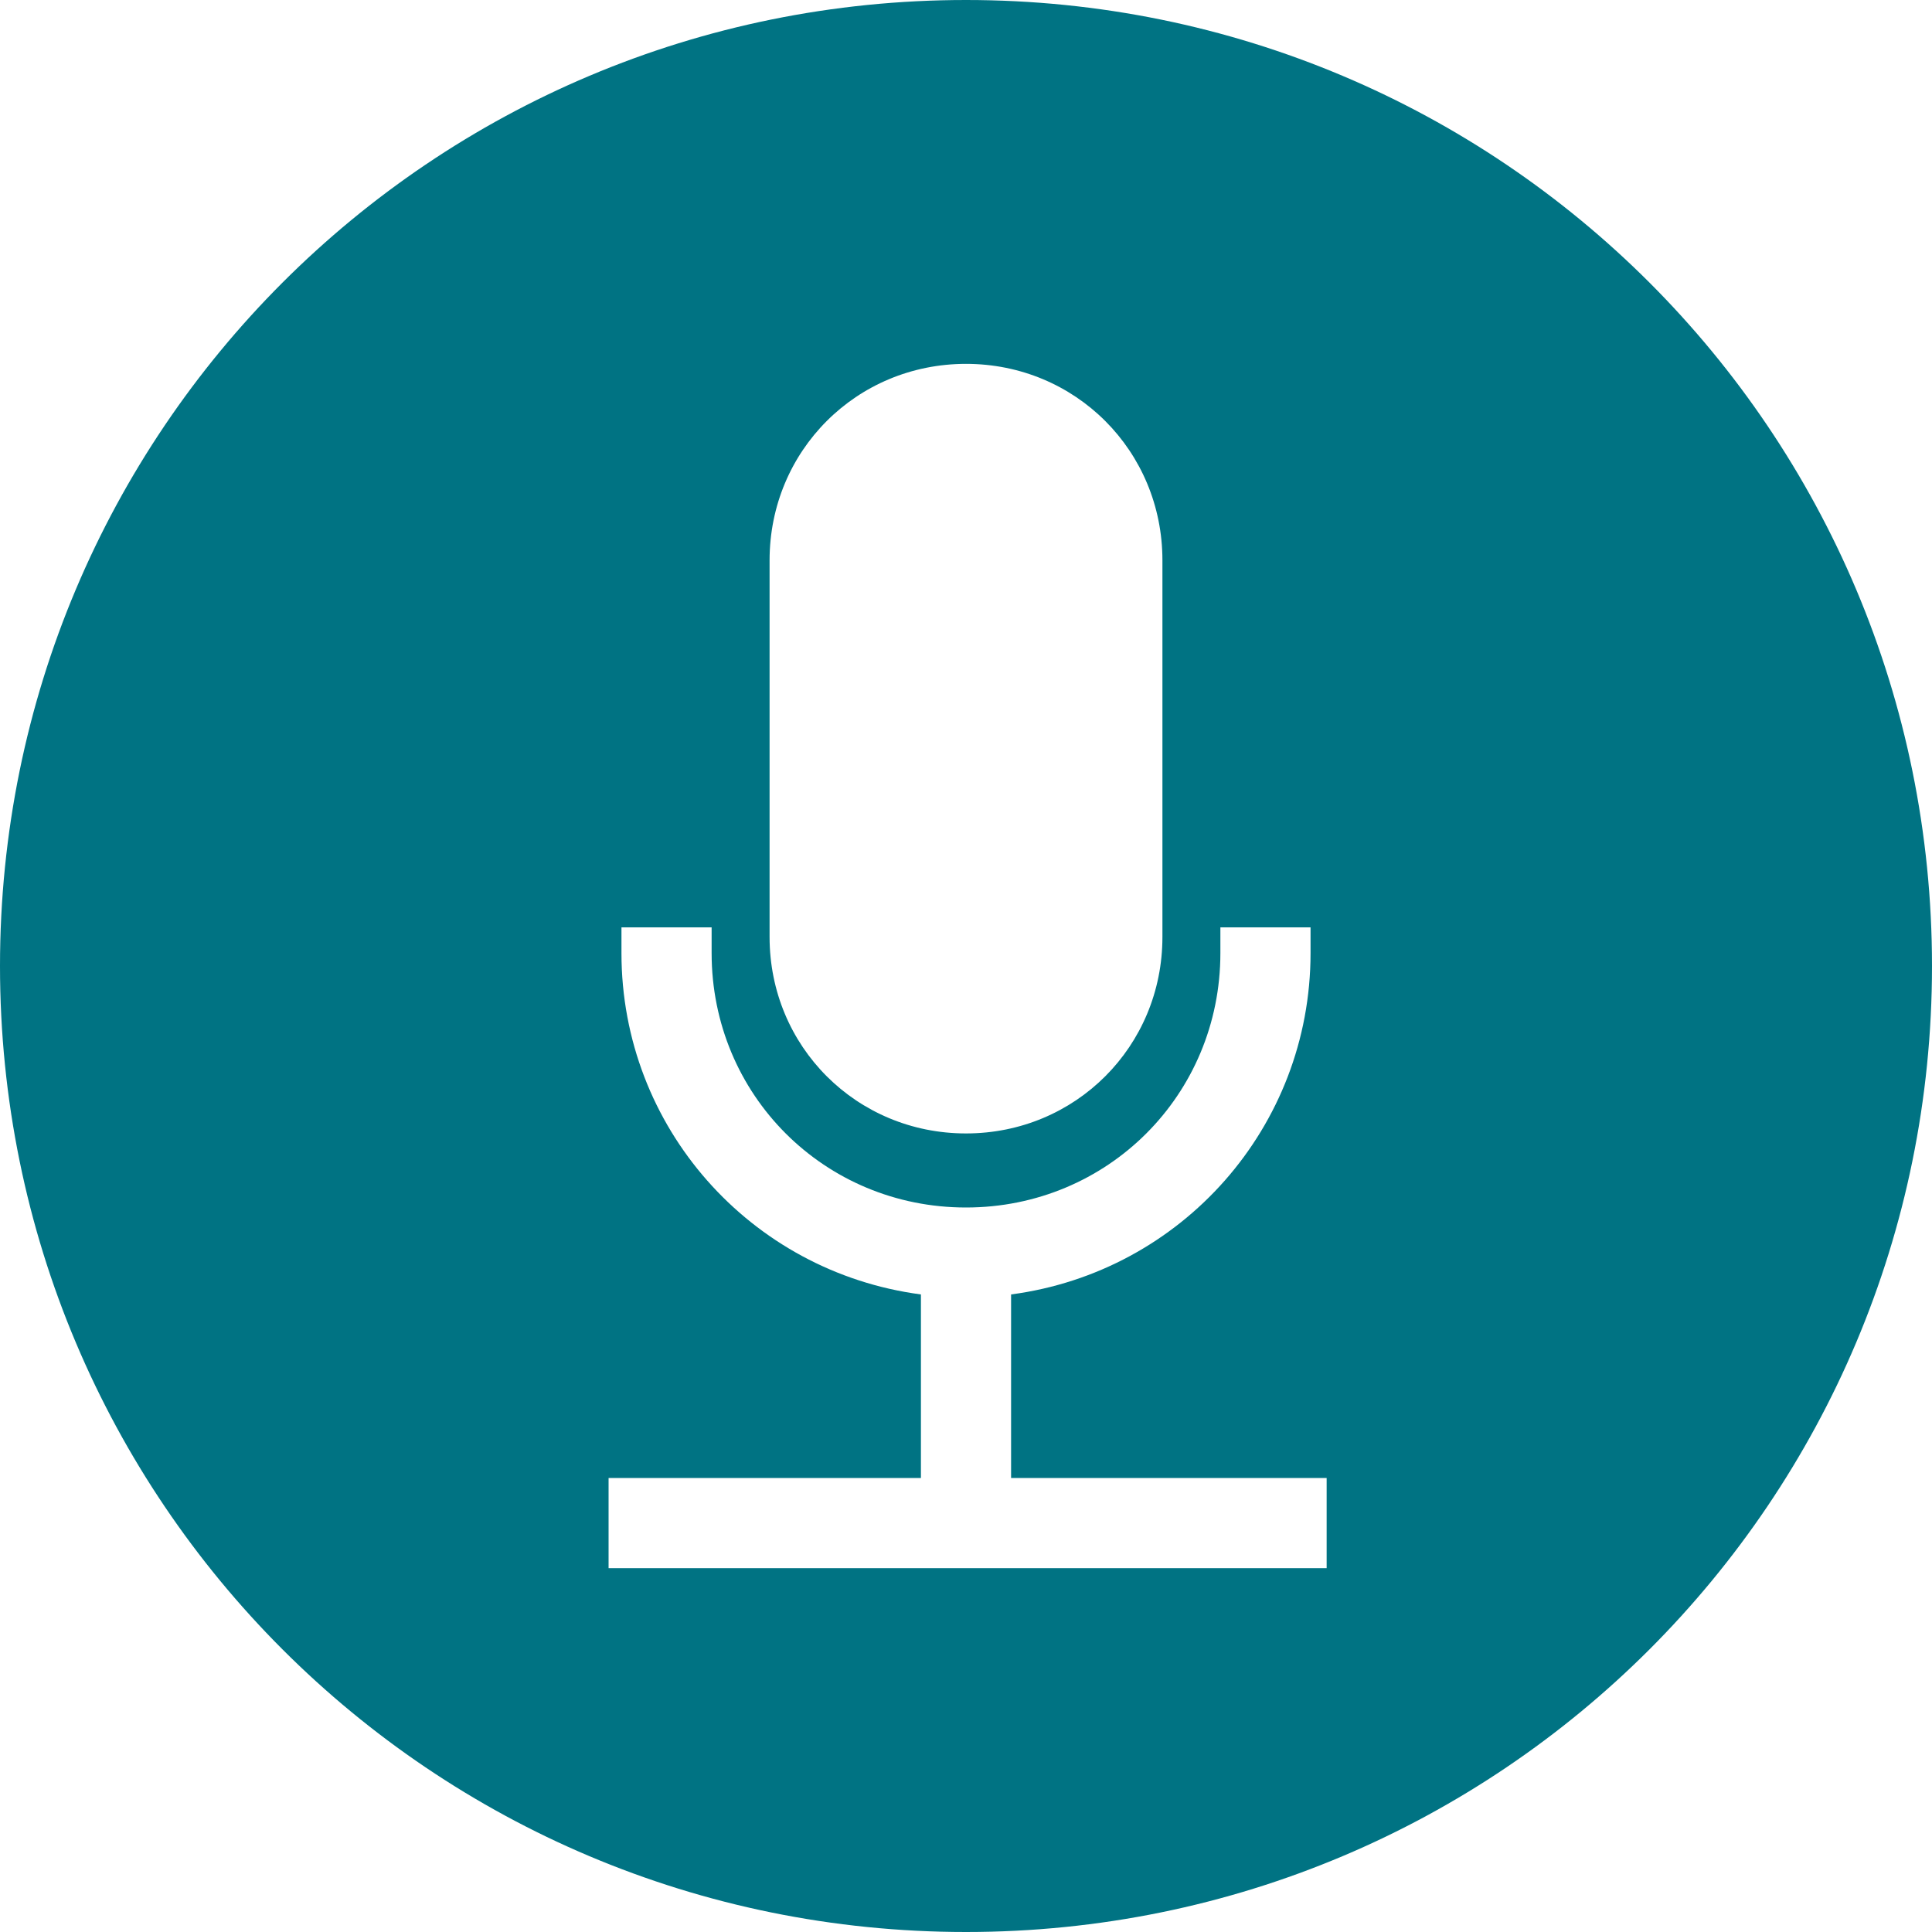 <svg xmlns="http://www.w3.org/2000/svg" id="Layer_1" viewBox="0 0 60 60"><defs><style>      .st0 {        fill: #007383;      }    </style></defs><path class="st0" d="M30,0C13.4,0,0,13.4,0,30s13.4,30,30,30,30-13.4,30-30S46.6,0,30,0ZM23.9,17.4c0-3.4,2.7-6.1,6.1-6.1s6.1,2.7,6.1,6.1v11.7c0,3.4-2.7,6.1-6.1,6.1s-6.1-2.7-6.1-6.1v-11.7ZM41.2,48.7h-22.3v-2.8h9.7v-5.7c-5.3-.7-9.3-5.2-9.3-10.6v-.8h2.8v.8c0,4.4,3.5,7.9,7.9,7.9s7.9-3.5,7.9-7.9v-.8h2.8v.8c0,5.4-4,9.9-9.3,10.6v5.7h9.8v2.8Z"></path></svg>